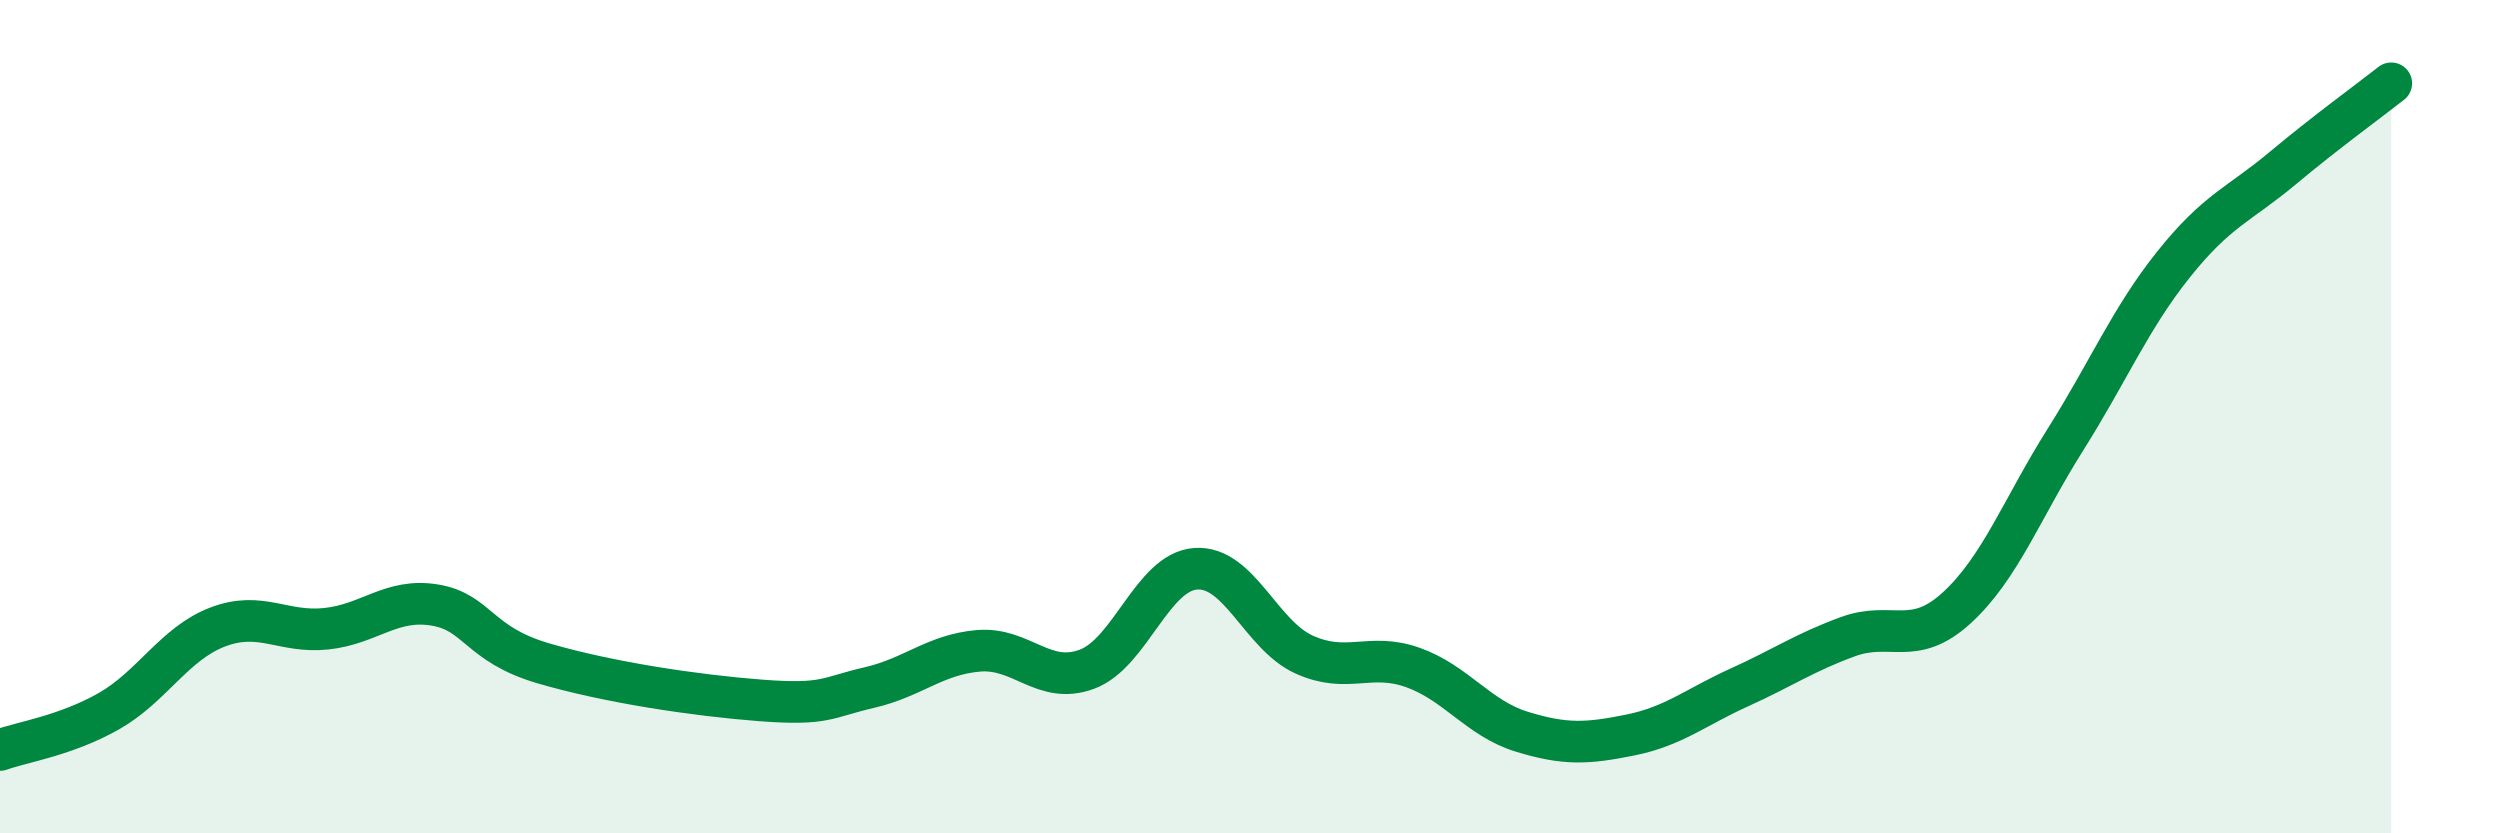 
    <svg width="60" height="20" viewBox="0 0 60 20" xmlns="http://www.w3.org/2000/svg">
      <path
        d="M 0,18 C 0.52,17.81 1.57,17.66 2.61,17.07 C 3.65,16.48 4.18,15.45 5.22,15.05 C 6.26,14.65 6.79,15.2 7.83,15.09 C 8.87,14.98 9.39,14.35 10.43,14.52 C 11.47,14.69 11.47,15.46 13.04,15.92 C 14.61,16.38 16.69,16.69 18.26,16.81 C 19.83,16.93 19.83,16.74 20.87,16.5 C 21.91,16.26 22.44,15.71 23.48,15.62 C 24.52,15.53 25.05,16.45 26.09,16.06 C 27.13,15.67 27.66,13.72 28.7,13.65 C 29.74,13.58 30.26,15.24 31.3,15.71 C 32.34,16.18 32.87,15.65 33.91,16.02 C 34.95,16.39 35.48,17.24 36.52,17.56 C 37.56,17.88 38.09,17.85 39.13,17.64 C 40.17,17.43 40.7,16.97 41.74,16.5 C 42.78,16.03 43.31,15.66 44.35,15.28 C 45.39,14.9 45.92,15.54 46.96,14.59 C 48,13.64 48.53,12.2 49.57,10.55 C 50.61,8.9 51.13,7.64 52.17,6.34 C 53.21,5.04 53.74,4.91 54.78,4.04 C 55.82,3.17 56.87,2.41 57.39,2L57.39 20L0 20Z"
        fill="#008740"
        opacity="0.1"
        stroke-linecap="round"
        stroke-linejoin="round"
      />
      <path
        d="M 0,18 C 0.52,17.81 1.57,17.66 2.61,17.07 C 3.65,16.48 4.18,15.45 5.22,15.05 C 6.26,14.65 6.79,15.2 7.83,15.09 C 8.87,14.98 9.39,14.35 10.43,14.52 C 11.47,14.69 11.47,15.46 13.04,15.92 C 14.61,16.38 16.69,16.69 18.26,16.81 C 19.83,16.93 19.83,16.74 20.87,16.5 C 21.91,16.26 22.44,15.71 23.48,15.62 C 24.52,15.53 25.05,16.45 26.09,16.06 C 27.13,15.67 27.66,13.72 28.7,13.65 C 29.74,13.58 30.26,15.24 31.3,15.71 C 32.34,16.18 32.87,15.65 33.91,16.02 C 34.95,16.39 35.48,17.24 36.52,17.56 C 37.56,17.88 38.09,17.85 39.13,17.64 C 40.17,17.43 40.7,16.97 41.74,16.5 C 42.78,16.03 43.31,15.66 44.35,15.28 C 45.39,14.9 45.92,15.54 46.96,14.59 C 48,13.64 48.53,12.2 49.57,10.55 C 50.61,8.9 51.13,7.64 52.17,6.34 C 53.21,5.04 53.74,4.91 54.78,4.04 C 55.82,3.17 56.87,2.41 57.39,2"
        stroke="#008740"
        stroke-width="1"
        fill="none"
        stroke-linecap="round"
        stroke-linejoin="round"
      />
    </svg>
  